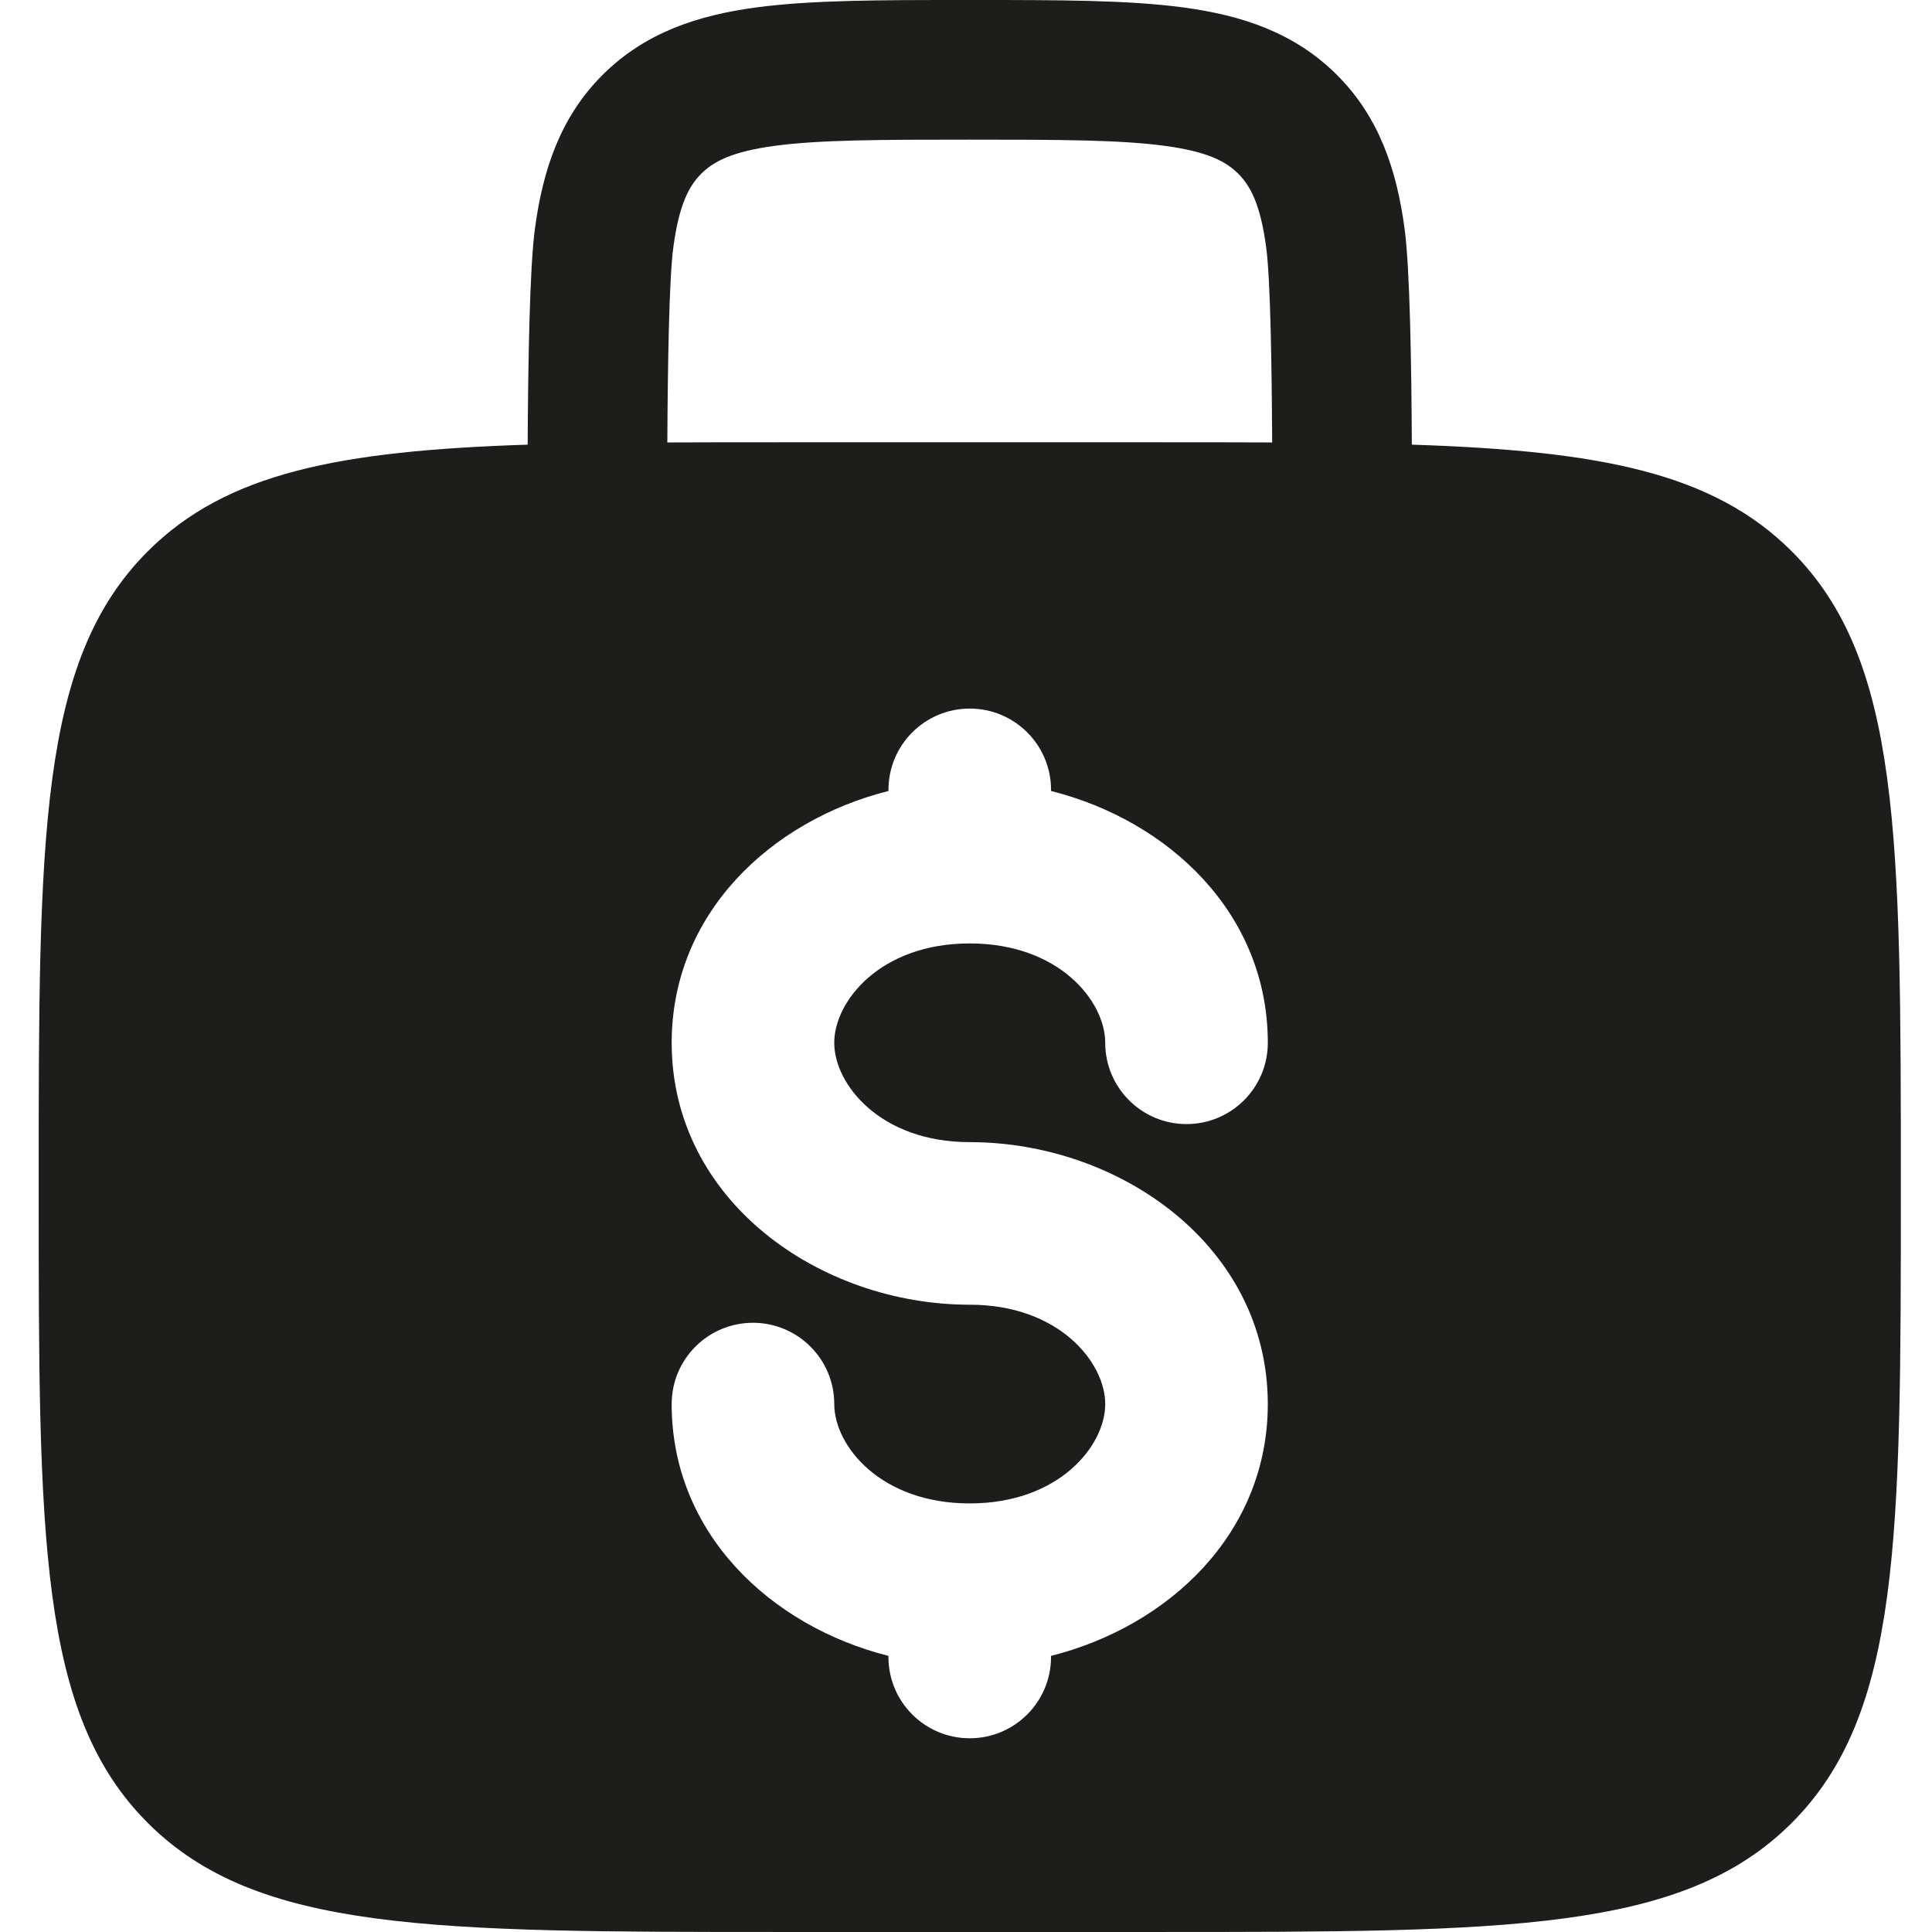 <?xml version="1.0" encoding="UTF-8"?>
<svg id="Calque_1" xmlns="http://www.w3.org/2000/svg" version="1.1" viewBox="0 0 1000 1000">
  <!-- Generator: Adobe Illustrator 29.5.1, SVG Export Plug-In . SVG Version: 2.1.0 Build 141)  -->
  <defs>
    <style>
      .st0, .st1 {
        fill: #1d1d1b;
      }

      .st1 {
        fill-rule: evenodd;
      }
    </style>
  </defs>
  <g>
    <path class="st0" d="M-1223.26-683.62c-14.77-2.55-31.44-7.15-40.47-11.95-10.54-5.67-21.14-11.48-32.31-15.74-8.49-3.19-14.23-8.29-18.32-15.91-1.11-2.08-2.08-4.23-3.39-6.17-1.98-2.85-3.76-6.14-6.41-8.19-5.67-4.4-11.91-7.99-17.75-12.15-1.28-.91-2.65-2.65-2.75-4.13-.47-5.97-.3-12.01-.74-18.02-.2-3.09.8-4.33,3.72-5.24,15.74-4.7,31.44-9.5,47.05-14.6,6.04-1.98,11.81-4.83,18.39-7.58-7.92-9.4-10.84-20.1-13.32-32.21,8.52,8.83,15.4,17.89,25.57,24.56-.23-1.34-.23-1.64-.34-1.91-1.17-2.35-2.35-4.73-3.59-7.05-13.99-25.97-22.75-53.52-26.27-82.92-3.02-25.34-7.32-50.5-11.07-75.74-2.65-17.89-7.68-34.9-17.52-50.3-5.77-9.06-12.69-16.85-22.25-22.01-5.03-2.72-9.97-5.67-15.07-8.22-29.87-14.8-60.03-15.77-90.3-1.41-12.15,5.77-24.7,11.34-33.42,22.21-9.6,11.88-17.32,25.07-20.24,40.1-4.97,25.77-9.13,51.68-13.29,77.62-2.25,14.03-3.62,28.19-5.7,42.28-3.32,22.62-13.99,42.45-24.4,62.35-.7,1.31-1.34,2.65-2.01,3.99.47.37.91.7,1.34,1.04,7.89-7.85,15.74-15.67,23.59-23.49.3.13.64.27.94.4-4.13,10.37-8.22,20.74-12.45,31.41,6.14,2.42,12.55,5.34,19.2,7.52,15.07,4.93,30.2,9.53,45.37,14.13,2.55.77,3.52,1.88,3.35,4.6-.4,6.28-.4,12.62-.8,18.89-.07,1.17-.94,2.92-1.91,3.32-15.54,6.88-26.11,18.49-32.38,34.63,1.58.7,3.52,1.58,5.5,2.42,19.9,8.76,38.46,19.53,53.29,35.81,10,11.01,16.78,23.62,18.46,38.66.34,3.05.8,6.11,1.58,9.06,8.73,35,17.62,69.97,26.27,105,1.95,7.92,20.81,81.54,20.81,81.54l-2.35,179.53c142.58-151.38,156.41-338.73,156.41-338.73v-77.42Z"/>
    <path class="st0" d="M-2175.12-592.06c4.06,29.56,17.45,102.01,57.52,183.46,6.84,13.49,13.69,26.17,20.4,37.99,18.72,32.05,41.78,64.66,70.17,95.94-.7-29.06-2.55-123.56,1.51-185.2,3.26-49.5,33.69-146.71,37.45-162.42,5-21.07,16.95-38.12,32.55-52.75,19.5-18.32,42.49-31.17,66.48-42.45,10.34-4.83,20.81-9.4,31.81-14.36-14.06-6.95-27.52-13.73-41.11-20.24-2.38-1.14-3.79-2.35-4.23-4.93-2.11-12.45-4.36-24.83-6.38-37.28-.2-1.31.54-3.19,1.48-4.19,17.01-18.29,27.62-39.9,32.92-64.16.8-3.69,1.51-7.42,2.28-11.31,4.23.8,8.12.74,10.54-2.99,1.54-2.45,3.22-5.24,3.46-7.99,1.08-12.38,1.95-24.8,2.32-37.25.2-6.17-3.19-10.94-8.86-13.62-2.79-1.31-3.22-3.09-3.09-5.87.77-13.79,1.38-27.55,1.95-41.31,1.14-28.83-11.58-49.93-36.01-64.36-11.38-6.68-22.92-13.12-34.56-19.33-5.6-2.99-11.65-5.13-18.36-8.02v8.19c-5.54-7.01-5.4-15.07-4.9-23.22-.47-.24-.94-.47-1.41-.67-9.33,9.36-18.63,18.72-28.29,28.46.37-4.6.74-8.99,1.11-13.22-16.38,10.84-32.65,21.28-48.59,32.21-17.08,11.75-27.38,28.15-27.99,48.93-.54,17.52,1.18,35.13,2.15,52.68.13,2.75-.3,4.26-2.82,5.5-4.8,2.42-7.08,6.58-6.64,11.91,1.11,13.12,2.02,26.31,3.79,39.36,1.51,10.91,5.3,14.16,15.91,16.04.13.54.37,1.07.47,1.64,4.77,24.87,14.3,47.65,29.23,68.19.94,1.31,1.31,3.56.97,5.2-2.18,11.68-4.67,23.29-6.91,34.93-.67,3.42-2.05,5.67-5.67,6.91-3.99,1.34-7.68,3.56-11.44,5.54-23.02,12.08-46.71,22.65-71.14,31.48-15.03,5.4-57.75,20.07-57.75,20.07,0,0-1.41,14.8-1.91,37.42v32.11c.24,10.44.74,21.54,1.61,32.99"/>
    <path class="st0" d="M-1869.87-154.83c58.89,30.4,122.35,47.72,152.21,54.83,5.77,1.31,11.61,2.62,17.55,3.83,1.81-.37,67.62-14.73,133.59-41.41,64.93-28.02,117.62-64.06,160.44-103.69v-133.02c-.6-5.64-.74-64.6-1.78-69.73-6.91-34.23-13.59-68.49-21.21-102.52-7.32-32.75-15.71-65.27-23.69-97.89-.74-2.95-1.91-5.87-3.32-8.59-4.5-8.62-11.24-15.34-18.86-21.21-18.05-13.93-38.62-22.89-60.37-28.86-25.64-7.01-50.34-15.84-72.89-30.13-3.02-1.91-4.83-4.23-5.13-7.65-.44-5.1-.54-10.27-1.14-15.34-.17-1.21-1.68-2.95-2.82-3.22-4.87-1.07-9.83-1.78-14.77-2.38-2.35-.27-3.25-1.14-3.35-3.56-.34-7.32-1.01-14.63-1.24-21.95-.07-1.24.94-3.15,1.98-3.69,6.51-3.32,11.17-8.52,13.29-15.2,2.75-8.59,4.53-17.52,6.21-26.41.87-4.63.7-9.5.97-14.53,6.11,2.18,10.13-.4,13.56-4.53,1.48-1.81,2.92-3.73,3.96-5.81,7.55-14.9,12.62-30.6,14.39-47.28.6-5.87.7-12.18-3.22-16.88-2.89-3.42-7.38-5.47-11.68-8.52.64-4.97,1.64-11.17,2.21-17.45,2.38-26.58.54-53.05-2.75-79.46-4.06-32.58-22.28-54.16-52.15-66.21-28.73-11.61-58.49-12.95-88.69-7.32-10.7,1.98-21.17,4.97-30.34,11.21-6.04,4.13-10.47,9.19-7.22,17.65-16.34-.03-24.36,4.19-30.84,17.28-3.09,6.21-5.54,12.99-7.15,19.77-5.94,24.97-5.6,50.34-3.76,75.71.13,1.71.77,3.42,1.37,5.07,3.12,8.56,6.41,17.05,9.36,25.64.44,1.21-.03,3.59-.94,4.26-9.77,7.05-11.81,16.41-9.43,27.65,2.31,10.74,4.13,21.54,5.91,32.38,2.08,12.62,6.68,17.11,19.29,17.99.1,1.21.14,2.52.34,3.76,1.71,9.36,2.75,18.89,5.37,27.99,3.05,10.5,9.09,19.36,19.26,24.63.7.37,1.61,1.11,1.71,1.78,1.11,8.32,2.08,16.68,3.09,25.17-8.56,1.07-16.01,2.05-23.09,2.95-.7,6.68-1.18,12.65-2.11,18.56-.24,1.54-1.58,3.52-2.95,4.23-27.52,13.83-55.07,27.55-82.68,41.17-22.65,11.17-44.87,23.05-63.96,39.97-14.16,12.48-23.79,27.42-27.52,46.34-9.63,48.93-19.83,97.75-29.73,146.61-2.35,11.58-4.5,76.88-6.75,88.56v126.04c23.73,22.82,50.6,44.53,81.11,64.36,15.1,9.63,31.91,19.53,50.34,29.06"/>
  </g>
  <path class="st0" d="M5380.81-1079.67c-31.78-31.74-139.48,24.52-171.22,56.26l-127.17,127.17h-578.29c-13.8,0-25.61,9.78-28.18,23.31-2.57,13.48,4.82,26.91,17.63,31.96l382.46,151.11-234.55,234.55h-221.79c-4.74,0-8.88,3.38-9.74,8.12-.9,4.6,1.62,9.29,6.09,11.04l186.68,73.8c1.04,4.69,2.57,9.24,4.51,13.7l-8.16,8.16c-11.68,11.68-11.68,30.52,0,42.15,11.63,11.59,30.43,11.59,42.06,0l8.02-7.98c4.51,1.98,9.15,3.56,13.88,4.69l71.9,184.42c1.8,4.42,6.4,6.99,11.14,6.09,1.98-.36,3.79-1.35,5.14-2.66,1.85-1.85,2.97-4.37,2.97-7.08v-217.11l238.2-238.25,149.71,383.72c5,12.8,18.39,20.24,31.96,17.72,5.86-1.13,10.96-3.92,14.97-7.84,5.23-5.32,8.38-12.44,8.38-20.33v-578.29l127.13-127.13c31.78-31.78,88-139.57,56.26-171.31"/>
  <g>
    <path class="st0" d="M-616.98-977.52c-4.47,2.21-11.19,9.68-15.57,17.28-7.76,13.44-13.9,21.83-21.83,29.8-22.37,22.45-38.48,26.79-117.49,31.55-51.38,3.13-70.28,5.8-83.64,11.81-13.56,6.14-21.91,16.36-27.09,33.1-3.59,11.56-8.05,34.47-7.26,37.27,1.13,4.13,5.97,6.47,28.13,13.56,24.37,7.81,37.1,13.61,39.19,17.86,1.17,2.42,1.09,3.38-.46,7.26-3.26,8.39-7.09,8.18-39.98-2.05-26.96-8.43-34.68-10.35-36.02-9.02-2.3,2.21-11.23,32.01-11.23,37.27,0,2.46.37,2.63,28.17,11.98,25.92,8.72,32.97,11.77,36.02,15.57,3.26,4.05,2.38,8.85-2.42,13.19-4.63,4.17-4.51,4.17-31.14-4.34-21.66-6.93-37.23-11.48-39.44-11.48-.75,0-2.79,2.71-4.47,5.89-3,5.8-14.31,31.34-14.31,32.3,0,.29,9.31,3.51,20.74,7.22,29.3,9.52,46.33,16.11,48.2,18.7.84,1.17,1.5,4.09,1.5,6.51,0,3.55-.54,4.92-3.13,7.43-2.88,2.8-3.51,2.96-8.39,2.38-2.92-.38-16.36-4.26-29.84-8.64-13.44-4.38-28-9.06-32.3-10.35l-7.81-2.42-5.34,8.01c-7.09,10.64-18.16,23.41-29.17,33.72-17.15,16.03-63.4,55.43-86.27,73.5-19.66,15.53-28.76,31.05-30.26,51.75-.63,9.18,1.13,20.53,3.59,22.95,5.63,5.51,58.6-6.09,109.48-23.92,65.15-22.87,158.18-68.53,215.95-105.97,23.58-15.28,31.93-21.91,51.04-40.69,16.4-16.07,28.34-30.01,53.17-61.9,25-32.22,48.5-58.22,70.91-78.55,12.94-11.77,22.46-18.61,32.68-23.62,17.9-8.77,33.18-11.98,56.76-11.98,8.68,0,15.74-.38,15.74-.79,0-2.21-60.52-103.72-72.37-121.33-13.27-19.87-28.76-31.22-43.74-32.1-5.09-.29-7.85,0-10.31,1.25"/>
    <path class="st0" d="M-520.81-794.7c-7.47,1.04-12.06,2.67-22.37,7.81-13.02,6.55-27.34,17.36-44.2,33.47-18.74,17.86-33.68,34.64-63.73,71.5-42.07,51.67-58.47,68.24-88.61,89.32-26.13,18.32-79.42,48.16-130.68,73.21-74.75,36.48-135.98,59.56-192.99,72.71-9.81,2.3-18.57,4.55-19.41,5.01-1.21.67-.21,2.09,4.88,6.8,7.18,6.68,12.27,8.93,26.46,11.77,12.56,2.46,52.38,2.46,67.2-.04,51.63-8.68,119.99-38.11,193.49-83.39,10.18-6.3,72.62-47.29,81.18-53.3,4.26-3.05,34.51-20.7,61.77-36.1,12.65-7.14,37.65-21.29,55.64-31.43,38.48-21.74,69.7-40.28,83.22-49.42,19.11-12.9,42.78-31.55,58.51-46.08,9.51-8.76,22.16-23.04,22.16-24.92,0-.63-1.42-3.92-3.17-7.3-10.06-19.53-27.05-36.85-38.81-39.48-5.05-1.17-42.7-1.25-50.54-.13"/>
    <path class="st0" d="M-412.45-621.04c-2.25.5-7.47,2.55-11.56,4.55-8.43,4.05-16.74,11.23-34.18,29.47l-10.81,11.39,17.45,19.83c29.84,33.97,32.6,39.36,22.95,45.16-8.6,5.13-9.1,4.67-54.47-46.66l-2.21-2.46-7.97,6.89c-12.02,10.43-23.87,21.54-23.87,22.41,0,1.34,11.14,14.94,23.92,29.22,13.32,14.86,19.99,23.75,19.99,26.59,0,2.55-4.47,7.51-8.05,8.97-6.09,2.46-11.81-2.17-38.69-31.59-10.39-11.35-17.11-17.99-17.86-17.53-1.63.92-31.47,23.08-33.3,24.71-1.21,1.09,2,5.09,19.24,24.04,22.91,25.21,25.37,28.34,26.29,33.6.54,3.26.17,4.13-3.51,7.68-2.25,2.17-5.09,3.97-6.18,3.97-4.59,0-12.65-7.26-33.68-30.39-11.98-13.19-22.37-24.08-23.04-24.25-.71-.17-5.26,1.5-10.18,3.72-10.98,5.01-29.59,11.35-42.57,14.52-12.1,2.96-69.33,13.98-100.58,19.37-26.96,4.63-27.97,4.93-38.4,10.18-15.99,8.1-27.17,21.2-34.14,40.07-1.25,3.38-1.21,3.84.75,5.63,6.76,6.18,59.35,21.37,101.63,29.34,30.01,5.72,70.24,10.43,105.97,12.52,34.43,2,116.49,3.26,140.11,2.17,49.75-2.34,69.03-7.3,137.11-35.27,55.55-22.79,70.2-28.13,92.61-33.72,21.45-5.34,37.15-7.26,54.43-6.59,22.87.88,38.94,6.01,60.48,19.41,5.39,3.38,10.1,6.18,10.39,6.18.92,0,.62-103.55-.38-129.09-.75-18.53-1.42-25.71-3.05-31.89-3.13-11.77-8.3-21.37-14.44-26.75-9.72-8.51-18.99-8.72-33.89-.67-17.36,9.35-31.8,15.94-38.48,17.61-4.8,1.17-10.64,1.59-20.95,1.55-24.63-.21-31.35-2.55-97.5-34.14-22.79-10.85-45.62-21.33-50.8-23.33-17.65-6.8-28.76-8.64-38.56-6.39"/>
    <path class="st0" d="M-209.27-380.37c-34.81,6.34-56.39,13.06-116.91,36.31-18.28,7.05-38.69,14.61-45.45,16.9-27.21,9.14-55.93,15.4-83.22,17.99-18.61,1.79-66.36,2.3-100.54,1.09-113.86-4.05-191.78-14.61-254.18-34.39-7.76-2.42-14.52-4.26-14.98-4.01-1.84,1.09-.79,6.8,2.21,12.27,17.28,31.8,70.66,57.35,142.86,68.36,49.33,7.55,122.54,8.72,186.86,3.05,35.02-3.09,48-3.51,147.54-4.42,159.6-1.55,178.38-3.05,228.43-18.62,6.34-1.96,12.69-3.92,14.11-4.34l2.55-.75-.29-14.36c-.54-26.5-3.88-37.98-13.81-47.75-10.35-10.18-30.43-21.33-46.66-25.96-10.14-2.88-36.27-3.63-48.5-1.38"/>
  </g>
  <path class="st0" d="M157.79-380.32l60.93-63.09h564.18l60.88,63.09H157.79ZM381.58-287.98l47.03-63.09h144.38l46.98,63.09h-238.4ZM812.64-468.9H187.36L6.4-293.53c0,33.13,28.55,60.29,63.46,60.29h860.28c34.91,0,63.46-27.15,63.46-60.29l-180.96-175.36Z"/>
  <path class="st0" d="M837.17-541.09c0,22.14-19.02,40.19-42.29,40.19H205.11c-23.27,0-42.29-18.05-42.29-40.19v-353.47c0-22.14,19.02-40.19,42.29-40.19h589.77c23.27,0,42.29,18.05,42.29,40.19v353.47ZM806.95-966.75H193.04c-34.86,0-63.41,27.15-63.41,60.29v377.29c0,33.13,28.55,60.29,63.41,60.29h613.91c34.91,0,63.46-27.15,63.46-60.29v-377.29c0-33.13-28.56-60.29-63.46-60.29"/>
  <path class="st0" d="M2948.08-449.05v76.73c0,104.77-57.37,169.89-171.99,195.47v71.78h-175.67v-61.88c-59.4-4.13-105.21-12.76-137.39-25.96v-179.41c56.1,23.92,119.62,35.86,190.58,35.86s106.37-20.19,106.37-60.61v-18.59c0-18.92-3.9-33.16-11.72-42.68-7.86-9.46-22.49-19.97-43.94-31.51l-132.39-71.78c-80.02-44.55-120.01-107.25-120.01-188.1v-77.93c0-103.12,52.36-167.86,157.14-194.26v-72.98h175.72v63.09c49.45,4.12,87.4,11.99,113.8,23.54v178.15c-50.32-21.45-107.64-32.17-171.99-32.17-33,0-55.28,5.17-66.82,15.46-11.55,10.34-17.33,24.97-17.33,43.94v18.59c0,23.1,3.96,40.2,11.77,51.31,7.81,11.17,24.97,23.7,51.37,37.73l141.02,79.2c67.65,37.12,101.48,92.79,101.48,167.03"/>
  <g>
    <g>
      <path class="st0" d="M-2119.34,15.7h154.17c34.26,0,60.8,8.25,79.62,24.74,18.82,16.49,28.23,40.82,28.23,72.96v238.55c0,68.95-34.05,103.42-102.15,103.42h-159.88V15.7ZM-1952.48,117.22c0-7.61-1.8-13.42-5.39-17.45-3.6-4.01-10.47-6.03-20.62-6.03h-45.68v279.79h45.68c17.34,0,26.01-9.72,26.01-29.18V117.22Z"/>
      <path class="st0" d="M-1785.63,15.7h222.69v82.48h-127.52v93.26h110.39v82.48h-110.39v98.97h127.52v82.48h-222.69V15.7Z"/>
      <path class="st0" d="M-1503.94,119.75c0-33.83,11.74-60.16,35.21-78.99,23.47-18.82,58.89-28.23,106.27-28.23,31.3,0,57.94,2.96,79.94,8.88v87.55c-23.69-7.19-47.06-10.78-70.11-10.78s-37.97,2.65-44.73,7.93c-6.77,5.29-10.15,13.01-10.15,23.16v213.17c0,20.3,15.96,30.45,47.9,30.45s58.26-3.17,78.99-9.52v85.65c-22.84,6.34-50.55,9.52-83.11,9.52-47.37,0-82.59-9.3-105.63-27.92-23.06-18.61-34.58-44.83-34.58-78.67V119.75Z"/>
    </g>
    <path class="st0" d="M-1969.64,544.38c71.9,0,107.86,33.63,107.86,100.88v41.24c0,41.03-15.02,66.2-45.04,75.5,32.56,7.61,48.85,32.99,48.85,76.13v45.05c0,67.25-35.96,100.88-107.86,100.88h-154.17v-439.67h150.36ZM-1955.68,651.6c0-18.18-9.94-27.28-29.82-27.28h-39.33v95.8h39.33c19.88,0,29.82-9.09,29.82-27.28v-41.24h0ZM-1981.69,904.11c19.88,0,29.82-9.09,29.82-27.28v-45.05c0-18.18-9.94-27.28-29.82-27.28h-43.14v99.61h43.14ZM-1619.43,984.05l-18.4-101.51h-86.92l-17.13,101.51h-90.72l86.29-439.67h132.6l85.01,439.67h-90.72ZM-1711.42,801.96h59.64l-30.46-170.03-29.18,170.03ZM-1503.33,648.43c0-33.83,11.74-60.16,35.21-78.99,23.47-18.81,58.89-28.23,106.27-28.23,31.3,0,57.95,2.96,79.94,8.88v87.55c-23.69-7.19-47.06-10.79-70.11-10.79s-37.97,2.65-44.73,7.93c-6.77,5.29-10.15,13.01-10.15,23.16v213.17c0,20.3,15.96,30.45,47.9,30.45s58.26-3.17,78.99-9.52v85.65c-22.84,6.34-50.55,9.52-83.12,9.52-47.37,0-82.58-9.3-105.63-27.91-23.06-18.61-34.58-44.83-34.58-78.67v-232.21Z"/>
  </g>
  <path class="st0" d="M5938.86-440.55l-115.71-118.54,224.48-193.16,79.83,81.76-188.59,229.94ZM5606.11-111.44c104.9-82.69,230.6-200.41,306.46-278.08,1-1.08,2.04-2.12,3.08-3.19l7.32,7.5c4.64,4.72,10.92,7.39,17.46,7.39.37,0,.74-.04,1.08-.04,6.91-.3,13.41-3.57,17.87-9.03l216.53-264c32.61-.11,94.87-9.1,151.15-66.72,114.26-117.01,21.21-338.15,17.16-347.51-4.46-10.51-15.31-16.53-26.37-14.82-11.07,1.75-19.61,10.92-20.8,22.33-.11.85-9.88,86.96-61.96,92.49-6.35.71-12.37,1-18.35,1-15.05,0-26.75-2.08-38.08-4.12-10.03-1.78-19.5-3.49-29.83-3.49-22.92,0-43.76,8.88-67.65,28.71-49,40.75-55.35,111.25-55.53,143.53l-254.9,219.39c-5.31,4.53-8.51,11.22-8.84,18.28-.26,7.1,2.34,14,7.24,19.02l7.32,7.5c-1.08,1.04-2.08,2.08-3.16,3.19-86.26,88.37-184.17,200.7-255.46,293.2"/>
  <path class="st0" d="M5965.17,330.59c12.28.14,26.62,5.72,38.6,8.3,49.81,10.71,99.64,21.4,149.45,32.11,49.82,10.71,99.64,21.41,149.46,32.12,12.36,2.66,25.64,4.3,37.71,8.11,20.43,6.44,23.74,19.63,20.76,35.37-142.34-30.71-284.69-61.42-427.04-92.12,5-13.12,12.49-24.07,31.06-23.87M6316.4,800.17c.77-1.84,1.32-3.89,1.4-6.28-.31,8.69,1.01-1.69,2.28-5.03,3.4-9,6.28-18.24,9.42-27.33,9.76-28.36,19.53-56.72,29.3-85.08,23.07-67.02,46.15-134.03,69.23-201.05,12.18-35.4,24.38-70.8,36.57-106.2,16.33-47.45,38.54-107.73-30.98-124.86-123.2-30.36-248.64-53.43-372.68-80.08-35.73-7.68-92.06-30.3-124.37-6.14-21.72,16.25-27.43,49.48-35.77,73.69-7.1,20.63-14.2,41.26-21.32,61.9-35.31,102.56-70.63,205.13-105.94,307.69-63.89-49.55-169.6-57.69-227.83,1.01-62.41,62.9-6.74,144.91,63.68,171.65,75.62,28.71,183.86,9.84,207.23-75.19,3.28-11.94-1.15,1.09,2.97-11.13,2.99-8.87,6.1-17.72,9.15-26.58,9.73-28.25,19.45-56.5,29.18-84.75,15.74-45.74,31.5-91.47,47.24-137.21,142.59,30.76,285.17,61.51,427.76,92.28-19.84,57.61-39.67,115.21-59.51,172.82-48.88-38.56-118.94-50.07-177.54-29.36-52.99,18.73-93.66,69.49-71.55,126.56,43.75,112.92,263.79,123.64,292.08-1.32"/>
  <g>
    <path class="st0" d="M4011.95-882.97c0,150.25-94.89,274.79-211.95,274.79s-211.95-126.82-211.95-274.79c0-117.05,94.89-211.95,211.95-211.95s211.95,94.89,211.95,211.95Z"/>
    <g>
      <path class="st0" d="M3951.51-595.62c-11.61,9.19-23.8,17.33-36.52,24.37-36.22,20.03-74.91,30.19-114.98,30.19s-78.94-10.33-115.3-30.69c-12.46-6.98-24.41-15.02-35.81-24.08-142.39,71.7-242.5,168.34-242.5,280.96,0,149.43,176.23,209.78,393.61,209.78s393.61-60.35,393.61-209.78c0-112.52-99.93-208.97-242.11-280.76Z"/>
      <path class="st0" d="M3872.35-624.78c-23.45-5.53-47.63-8.54-72.35-8.54s-48.65,2.97-71.99,8.45c22.48,10.76,46.71,16.69,71.99,16.69s49.77-5.88,72.35-16.6Z"/>
    </g>
  </g>
  <path class="st0" d="M1000.78,1600c0,276.14-223.86,500-500,500S.78,1876.14.78,1600c0-276.14,223.86-500,500-500,276.11-.03,499.97,223.77,500,499.87v.13ZM337.15,1552.82c63.2,0,114.44-51.24,114.44-114.44s-51.24-114.44-114.44-114.44-114.4,51.2-114.44,114.37c.03,63.2,51.24,114.43,114.44,114.5h0ZM337.15,1482.78c-24.56,0-44.46-19.91-44.46-44.46s19.91-44.46,44.46-44.46,44.46,19.91,44.46,44.46c-.03,24.54-19.92,44.43-44.46,44.46ZM698.39,1394.24c16.11-22.44,10.99-53.69-11.45-69.8-22.44-16.11-53.69-10.99-69.8,11.45-.65.91-1.27,1.83-1.86,2.78l-310.98,465.58c-15.16,23.09-8.73,54.1,14.37,69.26,22.83,14.98,53.45,8.89,68.81-13.69l310.91-465.58ZM779.61,1762.88c0-63.2-51.24-114.44-114.44-114.44-63.2,0-114.44,51.24-114.44,114.44,0,63.2,51.24,114.44,114.44,114.44,63.17-.07,114.37-51.26,114.44-114.44ZM709.57,1762.88c0,24.56-19.91,44.46-44.46,44.46-24.56,0-44.46-19.91-44.46-44.46,0-24.56,19.91-44.46,44.46-44.46.02,0,.04,0,.06,0,24.52.07,44.36,19.95,44.4,44.46Z"/>
  <g id="layer1">
    <path id="path940" class="st0" d="M1536,19.86c-13.78,0-26.01,8.81-30.37,21.88l-32.5,97.5c-13.12,4.62-25.96,9.92-38.5,15.94l-91.93-45.94c-12.32-6.16-27.2-3.74-36.94,6l-90.5,90.5c-9.74,9.74-12.16,24.62-6,36.94l45.87,91.75c-6.03,12.6-11.37,25.5-16,38.69l-97.37,32.5c-13.07,4.36-21.88,16.6-21.87,30.38v127.99c0,13.78,8.8,26.02,21.87,30.38l97.68,32.56c4.6,13.04,9.89,25.78,15.87,38.25l-46.06,92.12c-6.16,12.32-3.74,27.2,6,36.93l90.5,90.56c9.74,9.74,24.62,12.15,36.94,6l91.93-46c12.53,5.99,25.33,11.27,38.44,15.87l32.56,97.62c4.36,13.07,16.6,21.88,30.37,21.88h128c13.78,0,26.01-8.81,30.37-21.88l32.56-97.81c13.01-4.58,25.75-9.86,38.19-15.81l92.18,46.12c12.32,6.16,27.2,3.74,36.94-6l90.5-90.56c9.74-9.74,12.16-24.61,6-36.93l-45.94-91.87c6.02-12.56,11.32-25.42,15.94-38.56l97.5-32.5c13.07-4.36,21.88-16.6,21.87-30.38v-127.99c0-13.78-8.8-26.02-21.87-30.38l-97.56-32.5c-4.62-13.1-9.93-25.91-15.94-38.44l46-92c6.16-12.32,3.74-27.2-6-36.94l-90.5-90.5c-9.74-9.74-24.62-12.15-36.94-6l-91.68,45.81c-12.65-6.05-25.58-11.37-38.81-16l-32.44-97.31c-4.36-13.07-16.6-21.88-30.37-21.88h-128ZM1559.06,83.86h81.87l29.69,89.12c3.3,9.91,11.23,17.59,21.25,20.56,20.83,6.19,40.98,14.47,60.12,24.75,9.15,4.93,20.13,5.11,29.44.48l83.87-41.94,57.87,57.87-42.12,84.25c-4.66,9.32-4.5,20.32.44,29.5,10.25,19.02,18.59,39,24.81,59.68,2.98,9.98,10.63,17.88,20.5,21.19l89.31,29.75v81.87l-89.25,29.75c-9.87,3.31-17.52,11.21-20.5,21.19-6.21,20.73-14.55,40.76-24.81,59.81-4.94,9.18-5.1,20.18-.44,29.5l42.06,84.12-57.87,57.93-84.43-42.25c-9.33-4.65-20.33-4.47-29.5.48-18.95,10.19-38.83,18.49-59.44,24.69-9.98,2.98-17.88,10.63-21.19,20.5l-29.81,89.56h-81.87l-29.81-89.44c-3.29-9.9-11.2-17.57-21.19-20.56-20.69-6.18-40.73-14.41-59.75-24.63-9.15-4.93-20.13-5.11-29.44-.48l-84.18,42.12-57.87-57.93,42.19-84.37c4.66-9.32,4.5-20.32-.44-29.5-10.22-18.97-18.54-38.93-24.75-59.56-3-9.95-10.64-17.83-20.5-21.13l-89.43-29.81v-81.87l89.18-29.75c9.9-3.29,17.57-11.2,20.56-21.19,6.21-20.77,14.48-40.85,24.75-59.94,4.94-9.18,5.1-20.18.44-29.5l-42-84,57.87-57.87,84.18,42.06c9.33,4.65,20.33,4.47,29.5-.48,19.04-10.26,39.04-18.59,59.75-24.81,9.98-2.98,17.88-10.63,21.19-20.5l29.75-89.24Z"/>
    <path id="path961" class="st0" d="M1599.89,275.79c-123.33,0-223.93,100.84-223.93,224.17s100.6,223.93,223.93,223.93,224.17-100.6,224.17-223.93-100.84-224.17-224.17-224.17ZM1599.89,339.81c88.74,0,160.15,71.41,160.15,160.15s-71.41,159.92-160.15,159.92-159.92-71.17-159.92-159.92,71.17-160.15,159.92-160.15Z"/>
  </g>
  <path class="st0" d="M2792.82,626.33s-46.36,59.2-105.58,0c-57.44-55.72-99.23,0-99.23,0l-138.37,272.73c-4.01,14.85,4.82,30.11,19.67,34.1h459.57c14.85-3.98,23.68-19.22,19.7-34.1l-155.75-272.73ZM3004.74,885.1l-222.28-374.07v-.7l-.39-219.21h15.35c23.01,0,41.73-18.69,41.73-41.76s-18.72-41.73-41.73-41.73h-222.72c-23.04,0-41.73,18.69-41.73,41.73s18.69,41.76,41.73,41.76h13.43l-.45,219.27-192.44,374.71c-11.92,44.54,14.51,90.31,59.03,102.24h491.44c44.57-11.92,71.01-57.69,59.03-102.24h0ZM2938.27,959.43l-476.59-.53c-29.67-7.97-47.27-38.5-39.34-68.14l193.53-379.31.59-248.16h-41.73c-7.66,0-13.9-6.24-13.9-13.93s6.24-13.9,13.9-13.9h222.72c7.66,0,13.87,6.24,13.87,13.9s-6.21,13.93-13.87,13.93h-41.73l.7,247.24,221.16,380.7c7.97,29.72-9.67,60.26-39.31,68.2h0ZM2713.37,165.87c0,15.38,12.48,27.86,27.86,27.86s27.86-12.48,27.86-27.86-12.45-27.86-27.86-27.86-27.86,12.45-27.86,27.86ZM2741.23,96.23c23.07,0,41.79-18.69,41.79-41.79s-18.72-41.79-41.79-41.79-41.79,18.69-41.79,41.79,18.72,41.79,41.79,41.79ZM2629.8,165.87c15.41,0,27.86-12.48,27.86-27.86s-12.45-27.86-27.86-27.86-27.86,12.48-27.86,27.86,12.45,27.86,27.86,27.86Z"/>
  <path class="st0" d="M4782.85,122.06l-253.37,253.52-98.53-98.46c-32.45-32.62-32.45-85.33,0-117.95l135.49-135.49c32.65-32.46,85.38-32.46,118.03,0l98.38,98.38ZM5379.47,992.6c-2.51,0-5.01-.28-7.45-.83l-257.36-57.96c-21.41-5.85-41.22-16.45-57.96-31.01v.08l-279.19-279.27-189.09-189.01,128.72-128.72,468.2,468.28-88.9,88.97c9.15,7.12,19.5,12.55,30.56,16.03l113.51,25.52,71.51-71.51-25.59-113.51c-3.47-11.04-8.9-21.37-16.03-30.49l-25.97,25.97-468.35-468.2,65.79-65.86,189.16,189.09,131.8,131.88,147.31,147.39c14.56,16.75,25.16,36.56,31.01,57.96l57.96,257.36c3.76,16.56-4.89,27.85-19.57,27.85h-.08Z"/>
  <path class="st0" d="M-100,1600c0,276.14-223.86,500-500,500s-500-223.86-500-500c0-276.14,223.86-500,500-500s500,223.86,500,500h0ZM-945.84,1502.17s-9.47,3.79-9.47,9.79,9.47,9.79,9.47,9.79l323.17,137.11c14.9,5.38,31.21,5.38,46.1,0l195.78-83.05,127.26-54c1.08-.46,2.14-.99,3.16-1.58l.38-.25,1.01-.63c2.76-1.46,4.61-4.21,4.93-7.33,0-3.6-3.16-7.07-9.47-9.79l-323.1-137.17c-6.29-2.46-12.96-3.8-19.7-3.98h-3.35c-7.85-.16-15.65,1.19-22.99,3.98l-323.17,137.11ZM-380.73,1619.2l-180.25,76.48c-24.89,9.62-52.47,9.62-77.37,0l-180.18-76.48v98.84c0,63.72,98.02,115.32,218.9,115.32s218.96-51.6,218.96-115.32l-.06-98.84ZM-261.87,1745c0-20.75-16.82-37.58-37.58-37.58s-37.58,16.82-37.58,37.58v49.89h75.15v-49.89ZM-299.44,1621.28c13.81,0,25.01-11.2,25.01-25.01,0-13.81-11.2-25.01-25.01-25.01-13.81,0-25.01,11.2-25.01,25.01,0,.02,0,.04,0,.06.03,13.79,11.22,24.95,25.01,24.95ZM-324.45,1663.72c0,13.81,11.2,25.01,25.01,25.01s25.01-11.2,25.01-25.01-11.2-25.01-25.01-25.01h0c-13.81,0-25.01,11.2-25.01,25.01Z"/>
  <path class="st0" d="M3600,225h-200.46c-54.63,0-99.54,44.9-99.54,100.29v499.41c0,55.44,44.57,100.29,99.54,100.29h50.46V225h50v700h600V225h50v700h50.46c54.63,0,99.54-44.9,99.54-100.29v-499.41c0-55.44-44.57-100.29-99.54-100.29h-200.46v-50c0-55.61-44.73-100-99.91-100h-200.19c-55.57,0-99.91,44.77-99.91,100v50h0ZM3700,175h200v50h-200v-50h0Z"/>
  <path class="st0" d="M1096.61-602.93c0,20.62,16.32,33.07,36.51,33.07,12.46,0,22.33-6.01,30.93-14.6l419.23-381.85c4.72-4.72,9.88-6.44,15.46-6.44,5.16,0,9.88,1.72,15.03,6.44l418.8,381.85c9.02,8.59,18.89,14.6,30.92,14.6,20.19,0,36.52-12.46,36.52-33.07,0-12.89-4.72-21.05-12.89-28.35l-148.62-135.3v-253.85c0-18.9-12.03-30.93-30.92-30.93h-56.27c-18.47,0-31.36,12.03-31.36,30.93v146.04l-170.09-155.49c-15.03-14.18-33.5-21.05-51.54-21.05s-36.08,6.87-51.54,21.05l-437.27,398.61c-7.73,7.3-12.89,15.46-12.89,28.35ZM1219.45-242.55c0,59.71,36.08,94.5,96.65,94.5h173.96v-305.4c0-19.76,13.32-32.65,33.08-32.65h151.62c19.76,0,32.65,12.89,32.65,32.65V-148.05h173.53c60.57,0,96.22-34.79,96.22-94.5v-314.42l-364.68-328.59c-4.73-4.3-9.88-6.44-15.03-6.44-4.73,0-9.45,2.15-14.6,6.87l-363.39,330.31V-242.55Z"/>
  <path class="st0" d="M-1699.57,1100c-275.86,0-499.53,223.66-499.53,499.53s223.68,499.53,499.53,499.53,499.57-223.66,499.57-499.53-223.64-499.53-499.57-499.53ZM-1611.85,1828.87c-20.21,22.43-31.79,35.75-53.6,56.6-33.01,31.57-70.5,39.97-99.64,8.81-41.89-44.8,2.05-181.09,3.12-186.26,7.87-36.23,23.57-108.63,23.57-108.63,0,0-33.93,20.77-54.07,28.14-14.86,5.43-31.66-1.7-35.82-16.07-3.87-13.31-.79-21.78,7.36-30.87,20.2-22.41,31.79-35.74,53.6-56.59,33.04-31.58,70.5-39.97,99.64-8.83,41.89,44.8,10.98,118.51.12,170.74-1.07,5.18-26.82,124.16-26.82,124.16,0,0,33.93-20.77,54.07-28.15,14.89-5.41,31.69,1.73,35.85,16.08,3.87,13.31.76,21.78-7.39,30.86ZM-1666.05,1443.67c-46.61,4.09-87.68-30.37-91.77-77.01-4.06-46.59,30.4-87.68,77.01-91.74,46.58-4.09,87.68,30.4,91.74,77,4.09,46.6-30.4,87.7-76.98,91.76Z"/>
  <g>
    <path class="st0" d="M1600.01,1914.11c-27.61,0-50-22.39-50-50v-151.98c0-26.71-10.4-85.5-29.29-104.38l-120.71-120.71v29.29c0,27.61-22.39,50-50,50s-50-22.39-50-50v-150h0v-.23s0-.05,0-.07c0-.04,0-.09,0-.13v-.02c.06-6.75,1.46-13.17,3.94-19.03,2.21-5.23,5.35-10.15,9.41-14.53.85-.92,1.74-1.8,2.65-2.65,4.25-3.95,9.02-7.02,14.08-9.21,6.1-2.65,12.84-4.12,19.91-4.12h150c27.61,0,50,22.39,50,50s-22.39,50-50,50h-29.29l120.71,120.71c37.77,37.77,58.58,121.67,58.58,175.09v151.98c0,27.61-22.39,50-50,50Z"/>
    <path class="st0" d="M1600.01,1880.43c-27.61,0-50-22.39-50-50v-151.98c0-53.42,20.8-103.64,58.58-141.42l120.71-120.71h-29.29c-27.61,0-50-22.39-50-50s22.38-50,50-50h150c.06.02.11,0,.16,0s.1,0,.15,0,.1,0,.15,0c6.64.06,12.97,1.41,18.75,3.82,5.7,2.37,11.04,5.83,15.72,10.4,0,0,0,0,.01,0,.03.03.06.06.1.1,0,0,.01.01.02.02.03.03.06.06.09.08.01.01.03.03.05.05.02.02.04.04.06.06l.22.22s.04.04.06.06c.01.01.03.03.05.05.03.03.06.06.08.09,0,0,.01.01.02.02.03.03.06.06.1.1,0,0,0,0,0,.01,4.57,4.67,8.03,10.02,10.4,15.71,2.41,5.78,3.76,12.12,3.82,18.76v.02s0,.09,0,.13v.15s0,.1,0,.15h0v150.01c0,27.61-22.39,50-50,50s-50-22.39-50-50v-29.29l-120.71,120.71c-18.89,18.89-29.29,44-29.29,70.71v151.98c0,27.61-22.39,50-50,50Z"/>
    <path class="st0" d="M3800,2091.54c-44.01,0-79.68-35.68-79.68-79.68v-242.2c0-42.57-16.58-136.25-46.68-166.35l-192.37-192.37v46.68c0,44.01-35.68,79.68-79.68,79.68s-79.68-35.67-79.68-79.68v-239.42s0-.07,0-.11c0-.07,0-.14,0-.21v-.03c.1-10.76,2.32-21,6.27-30.33,3.52-8.33,8.52-16.18,15-23.15,1.36-1.46,2.77-2.87,4.23-4.23,6.77-6.29,14.38-11.18,22.44-14.68,9.72-4.23,20.46-6.57,31.74-6.57h239.04c44.01,0,79.68,35.68,79.68,79.68s-35.68,79.68-79.68,79.68h-46.68l192.37,192.37c60.2,60.2,93.36,193.91,93.36,279.04v242.2c0,44.01-35.68,79.68-79.68,79.68Z"/>
    <path class="st0" d="M3800,2037.88c-44.01,0-79.68-35.68-79.68-79.68v-242.2c0-85.13,33.16-165.17,93.36-225.37l192.37-192.37h-46.68c-44.01,0-79.68-35.67-79.68-79.68s35.67-79.68,79.68-79.68h239.04c.09.03.17,0,.25,0s.16,0,.24,0,.15,0,.23,0c10.58.09,20.67,2.25,29.89,6.09,9.08,3.77,17.6,9.29,25.05,16.57,0,0,.01,0,.02.01.05.05.1.1.15.15,0,0,.02.02.03.03.04.04.09.09.14.13.02.02.05.05.07.07.04.03.07.07.1.1l.35.35s.07.07.1.1c.02.02.05.05.07.07.04.04.09.09.14.14.01,0,.02.02.03.03.05.05.1.1.15.15,0,0,0,0,.01.02,7.28,7.45,12.8,15.97,16.57,25.04,3.84,9.22,6,19.31,6.09,29.89v.03c0,.07,0,.14,0,.21v.24c0,.08,0,.16,0,.23v.02h0v239.04c0,44.01-35.68,79.68-79.68,79.68s-79.68-35.67-79.68-79.68v-46.68l-192.37,192.37c-30.1,30.1-46.68,70.12-46.68,112.68v242.2c0,44.01-35.67,79.68-79.68,79.68Z"/>
    <path class="st0" d="M1810,2099.99h-419.99c-88.99,0-138.01,0-180.79-21.8-37.88-19.3-68.1-49.52-87.4-87.4-21.8-42.79-21.8-91.81-21.8-180.8v-419.99c0-88.99,0-138.02,21.8-180.8,19.3-37.88,49.52-68.1,87.4-87.4,42.78-21.8,91.8-21.8,180.8-21.8h419.99c88.99,0,138.01,0,180.8,21.8,37.88,19.3,68.1,49.53,87.4,87.41,21.8,42.78,21.8,91.8,21.8,180.79v419.99c0,88.99,0,138.01-21.8,180.8-19.3,37.88-49.52,68.1-87.4,87.4-42.79,21.8-91.81,21.8-180.8,21.8ZM1390.01,1200.01c-73.51,0-114.01,0-135.4,10.9-18.94,9.65-34.05,24.76-43.7,43.7-10.9,21.39-10.9,61.89-10.9,135.4v419.99c0,73.51,0,114,10.9,135.4,9.65,18.94,24.76,34.05,43.7,43.7,21.39,10.9,61.89,10.9,135.4,10.9h419.99c73.51,0,114.01,0,135.4-10.9,18.94-9.65,34.05-24.76,43.69-43.7,10.9-21.4,10.9-61.89,10.9-135.4v-419.99c0-73.51,0-114.01-10.9-135.39-9.65-18.94-24.76-34.05-43.7-43.71-21.39-10.9-61.89-10.9-135.4-10.9h-419.99Z"/>
  </g>
  <path class="st0" d="M2700,1100.01c-276.14,0-500,223.86-500,500s223.86,500,500,500,500-223.86,500-500-223.86-500-500-500ZM3000,1389.82v150c0,27.61-22.39,50-50,50s-50-22.39-50-50v-29.29l-120.71,120.71c-18.89,18.89-29.29,44-29.29,70.71v33.43c0,.08,0,.16,0,.24v151.98c0,27.61-22.39,50-50,50s-50-22.39-50-50v-33.62s0-.04,0-.06v-118.55c-.06-26.82-10.46-85.31-29.29-104.14l-120.71-120.71v29.29c0,27.61-22.39,50-50,50s-50-22.39-50-50v-150h0v-.23s0-.05,0-.07c0-.04,0-.09,0-.13v-.02c.06-6.75,1.46-13.17,3.94-19.03,2.21-5.22,5.35-10.15,9.41-14.53.85-.92,1.74-1.8,2.65-2.65,4.25-3.95,9.02-7.02,14.08-9.21,6.1-2.65,12.84-4.12,19.91-4.12h150c27.61,0,50,22.39,50,50s-22.39,50-50,50h-29.29l120.71,120.71c2.88,2.88,5.66,6.03,8.34,9.41,2.83-3.21,5.76-6.36,8.82-9.41l120.71-120.71h-29.29c-27.61,0-50-22.39-50-50s22.38-50,50-50h150c.06.02.11,0,.16,0s.1,0,.15,0,.1,0,.15,0c6.64.06,12.97,1.41,18.75,3.82,5.7,2.37,11.04,5.83,15.72,10.4,0,0,0,0,.01,0,.03.03.06.06.1.1,0,0,.01.01.02.02.03.03.06.06.09.08.01.01.03.03.05.05.02.02.04.04.06.06l.22.22s.04.04.06.06c.01.01.03.03.05.05.03.03.06.06.08.09,0,0,.01.01.02.02.03.03.06.06.1.1,0,0,0,0,0,.01,4.57,4.67,8.03,10.02,10.4,15.71,2.41,5.78,3.76,12.12,3.82,18.76v.02s0,.09,0,.13v.15s0,.1,0,.15h0Z"/>
  <path class="st0" d="M5388.24,1485.47c-2.24-7.11-6.44-13.45-12.12-18.28-5.68-4.83-12.61-7.96-19.99-9.02l-290.12-42.29-130.07-262.82c-3.7-6.21-8.96-11.35-15.24-14.92-6.29-3.57-13.39-5.45-20.62-5.45s-14.33,1.88-20.62,5.45c-6.28,3.57-11.54,8.71-15.24,14.92l-130.07,262.82-290.12,42.29c-7.38,1.07-14.31,4.19-19.99,9.02-5.68,4.83-9.88,11.16-12.13,18.28-2.39,7.08-2.76,14.7-1.06,21.98,1.7,7.29,5.4,13.94,10.69,19.24l210.9,204.47-49.78,289.05c-1.26,7.44-.43,15.08,2.41,22.08,2.84,7,7.56,13.07,13.65,17.53,6.1,4.34,13.29,6.89,20.76,7.37,7.47.47,14.93-1.16,21.53-4.69l259.07-136.49,259.61,136.49c5.74,3.15,12.18,4.81,18.73,4.82,8.42-.1,16.62-2.71,23.55-7.49,6.09-4.46,10.81-10.53,13.65-17.53,2.84-7,3.67-14.64,2.41-22.08l-50.32-289.05,210.36-204.47c5.38-5.23,9.18-11.87,10.98-19.16,1.8-7.29,1.51-14.93-.81-22.06Z"/>
  <path class="st1" d="M504.45,0h-5.01c-43.3,0-79.41,0-108.07,3.85-30.25,4.07-57.57,13.02-79.52,34.97-21.95,21.95-30.9,49.27-34.97,79.52-2.76,20.55-3.54,69.68-3.76,111.81-97.46,3.18-155.97,14.56-196.64,55.22-56.46,56.46-56.46,147.34-56.46,329.08s0,272.62,56.46,329.08c56.46,56.46,147.33,56.46,329.08,56.46h192.77c181.74,0,272.62,0,329.08-56.46,56.46-56.46,56.46-147.33,56.46-329.08s0-272.62-56.46-329.08c-40.67-40.66-99.18-52.04-196.64-55.22-.22-42.13-1-91.27-3.76-111.81-4.07-30.25-13.02-57.57-34.97-79.52-21.95-21.95-49.26-30.9-79.52-34.97C583.86,0,547.75,0,504.45,0ZM658.47,229.01c-.22-40.8-.91-84.71-3.1-101.04-2.99-22.24-8.16-31.76-14.44-38.04-6.28-6.28-15.8-11.45-38.04-14.44-23.28-3.13-54.49-3.21-100.94-3.21s-77.67.08-100.95,3.21c-22.24,2.99-31.76,8.16-38.04,14.44-6.28,6.28-11.45,15.8-14.44,38.04-2.19,16.32-2.89,60.23-3.11,101.04,18.86-.09,38.88-.09,60.14-.09h192.77c21.26,0,41.28,0,60.14.09ZM501.94,366.76c23.24,0,42.08,18.84,42.08,42.08v.57c61.08,15.39,112.2,63.55,112.2,130.33,0,23.24-18.84,42.08-42.08,42.08s-42.08-18.84-42.08-42.08c0-21.54-23.89-51.42-70.13-51.42s-70.13,29.88-70.13,51.42,23.89,51.43,70.13,51.43c77.69,0,154.28,53.85,154.28,135.58,0,66.78-51.12,114.94-112.2,130.33v.57c0,23.24-18.84,42.08-42.08,42.08s-42.08-18.84-42.08-42.08v-.57c-61.08-15.39-112.2-63.55-112.2-130.33,0-23.24,18.84-42.08,42.08-42.08s42.08,18.84,42.08,42.08c0,21.54,23.89,51.42,70.13,51.42s70.13-29.88,70.13-51.42-23.89-51.43-70.13-51.43c-77.69,0-154.28-53.84-154.28-135.58,0-66.78,51.12-114.94,112.2-130.33v-.57c0-23.24,18.84-42.08,42.08-42.08Z"/>
  <g>
    <path class="st0" d="M6371.91,1565.11l-358.02,136.52-358.01-134.55-20.39,186.81c-.95,7.68,1.74,15.37,7.26,20.78,5.54,5.41,13.26,7.93,20.92,6.82,19.6-2.86,39.65-4.31,59.57-4.31,118.98,0,225.43,50.4,264.9,125.41,4.29,8.15,12.74,13.25,21.94,13.25h7.6c9.21,0,17.66-5.1,21.94-13.24,39.48-75.01,145.93-125.41,264.88-125.41,19.97,0,40.02,1.45,59.59,4.31,1.2.19,3.71.25,3.78.26,13.7,0,25.81-10.31,24.8-24.8-.14-2.13-20.76-191.86-20.76-191.86Z"/>
    <path class="st0" d="M6465.31,1424.5l-442.68-166.61c-5.63-2.12-11.83-2.12-17.48,0l-443.81,167.05c-9.66,3.64-16.06,12.89-16.06,23.21v301.61h55.64v-264.35l404.24,152.14c5.63,2.12,11.82,2.12,17.48,0l442.68-166.62c9.66-3.64,16.06-12.89,16.06-23.21s-6.42-19.57-16.07-23.21Z"/>
    <path class="st0" d="M5518.76,1946.75c-.73,6.99,1.53,13.97,6.23,19.19,4.7,5.22,11.4,8.19,18.43,8.19h59.34c7.02,0,13.73-2.99,18.43-8.2s6.97-12.19,6.23-19.19l-16.2-153.78h-76.28l-16.18,153.79Z"/>
  </g>
</svg>